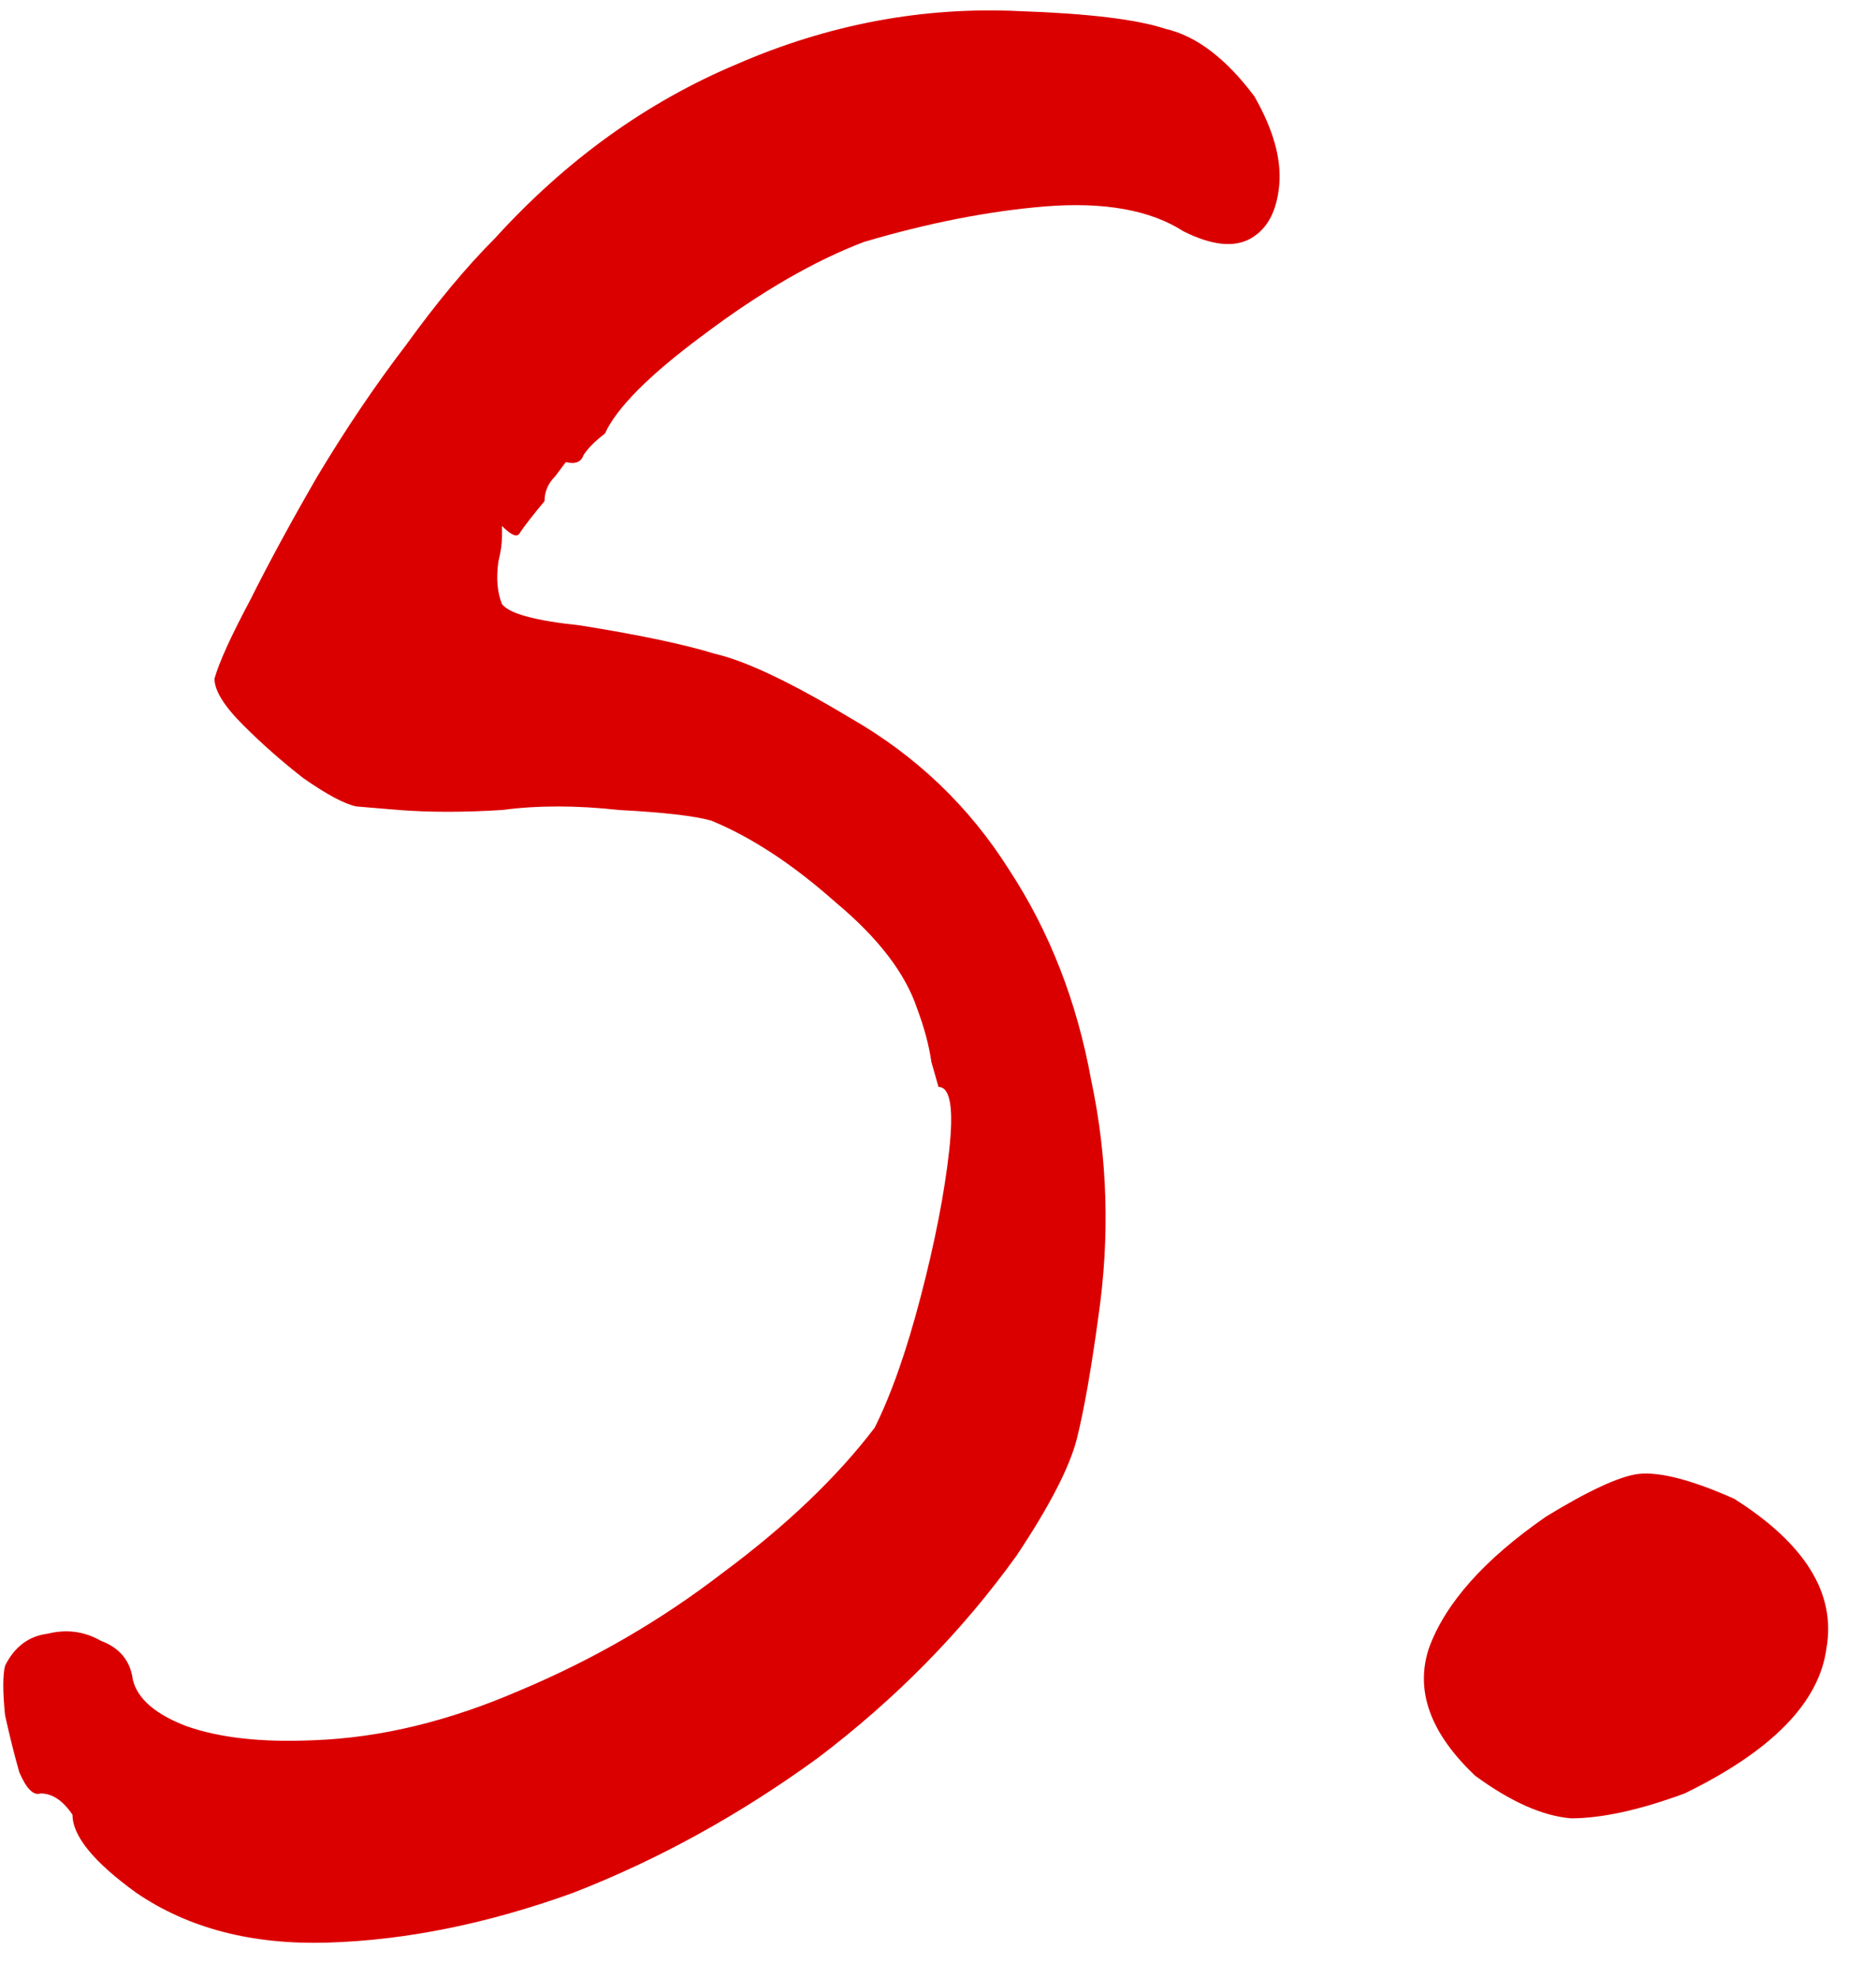<?xml version="1.0" encoding="UTF-8"?> <svg xmlns="http://www.w3.org/2000/svg" width="37" height="39" viewBox="0 0 37 39" fill="none"><path d="M2.69 37.32C1.85 36.713 1.43 36.2 1.43 35.78C1.243 35.5 1.033 35.36 0.8 35.36C0.66 35.407 0.52 35.267 0.38 34.94C0.287 34.613 0.193 34.24 0.1 33.82C0.053 33.353 0.053 33.027 0.1 32.84C0.287 32.467 0.567 32.257 0.94 32.21C1.313 32.117 1.663 32.163 1.99 32.35C2.363 32.49 2.573 32.747 2.62 33.12C2.713 33.493 3.063 33.797 3.67 34.03C4.323 34.263 5.163 34.357 6.19 34.31C7.497 34.263 8.85 33.937 10.25 33.33C11.697 32.723 13.027 31.953 14.24 31.02C15.5 30.087 16.503 29.13 17.25 28.15C17.577 27.497 17.88 26.633 18.16 25.56C18.44 24.487 18.627 23.53 18.72 22.69C18.813 21.85 18.743 21.43 18.51 21.43C18.51 21.43 18.463 21.267 18.37 20.94C18.323 20.613 18.23 20.263 18.09 19.89C17.857 19.19 17.32 18.49 16.48 17.79C15.64 17.043 14.823 16.507 14.03 16.18C13.703 16.087 13.097 16.017 12.21 15.97C11.37 15.877 10.6 15.877 9.9 15.97C9.153 16.017 8.477 16.017 7.87 15.97C7.31 15.923 7.03 15.9 7.03 15.9C6.797 15.853 6.447 15.667 5.98 15.34C5.56 15.013 5.163 14.663 4.79 14.29C4.417 13.917 4.23 13.613 4.23 13.38C4.323 13.053 4.557 12.54 4.93 11.84C5.303 11.093 5.747 10.277 6.26 9.39C6.82 8.457 7.403 7.593 8.01 6.8C8.617 5.96 9.2 5.26 9.76 4.7C11.16 3.16 12.747 2.017 14.52 1.27C16.34 0.477 18.207 0.127 20.12 0.22C21.473 0.267 22.43 0.383 22.99 0.57C23.597 0.71 24.18 1.153 24.74 1.9C25.113 2.553 25.277 3.137 25.23 3.65C25.183 4.163 24.997 4.513 24.67 4.7C24.343 4.887 23.9 4.84 23.34 4.56C22.687 4.14 21.777 3.977 20.61 4.07C19.49 4.163 18.3 4.397 17.04 4.77C16.06 5.143 15.01 5.75 13.89 6.59C12.817 7.383 12.163 8.037 11.93 8.55C11.743 8.69 11.603 8.83 11.51 8.97C11.463 9.11 11.347 9.157 11.16 9.11C11.16 9.11 11.09 9.203 10.95 9.39C10.81 9.53 10.74 9.693 10.74 9.88C10.507 10.16 10.343 10.37 10.25 10.51C10.203 10.603 10.087 10.557 9.9 10.37C9.9 10.37 9.9 10.44 9.9 10.58C9.9 10.72 9.877 10.883 9.83 11.07C9.783 11.397 9.807 11.677 9.9 11.91C10.04 12.097 10.553 12.237 11.44 12.33C12.607 12.517 13.493 12.703 14.1 12.89C14.707 13.03 15.593 13.45 16.76 14.15C18.067 14.897 19.117 15.9 19.91 17.16C20.703 18.373 21.24 19.75 21.52 21.29C21.847 22.83 21.893 24.393 21.66 25.98C21.52 27.007 21.38 27.8 21.24 28.36C21.1 28.92 20.703 29.69 20.05 30.67C18.977 32.163 17.67 33.493 16.13 34.66C14.59 35.78 12.98 36.667 11.3 37.32C9.62 37.927 8.01 38.253 6.47 38.3C4.977 38.347 3.717 38.02 2.69 37.32ZM33.224 35.36C32.337 35.687 31.59 35.85 30.984 35.85C30.424 35.803 29.794 35.523 29.094 35.01C28.207 34.17 27.904 33.33 28.184 32.49C28.51 31.603 29.28 30.74 30.494 29.9C31.334 29.387 31.94 29.107 32.314 29.06C32.734 29.013 33.364 29.177 34.204 29.55C35.604 30.437 36.21 31.417 36.024 32.49C35.884 33.563 34.95 34.52 33.224 35.36Z" fill="#DB0000"></path></svg> 